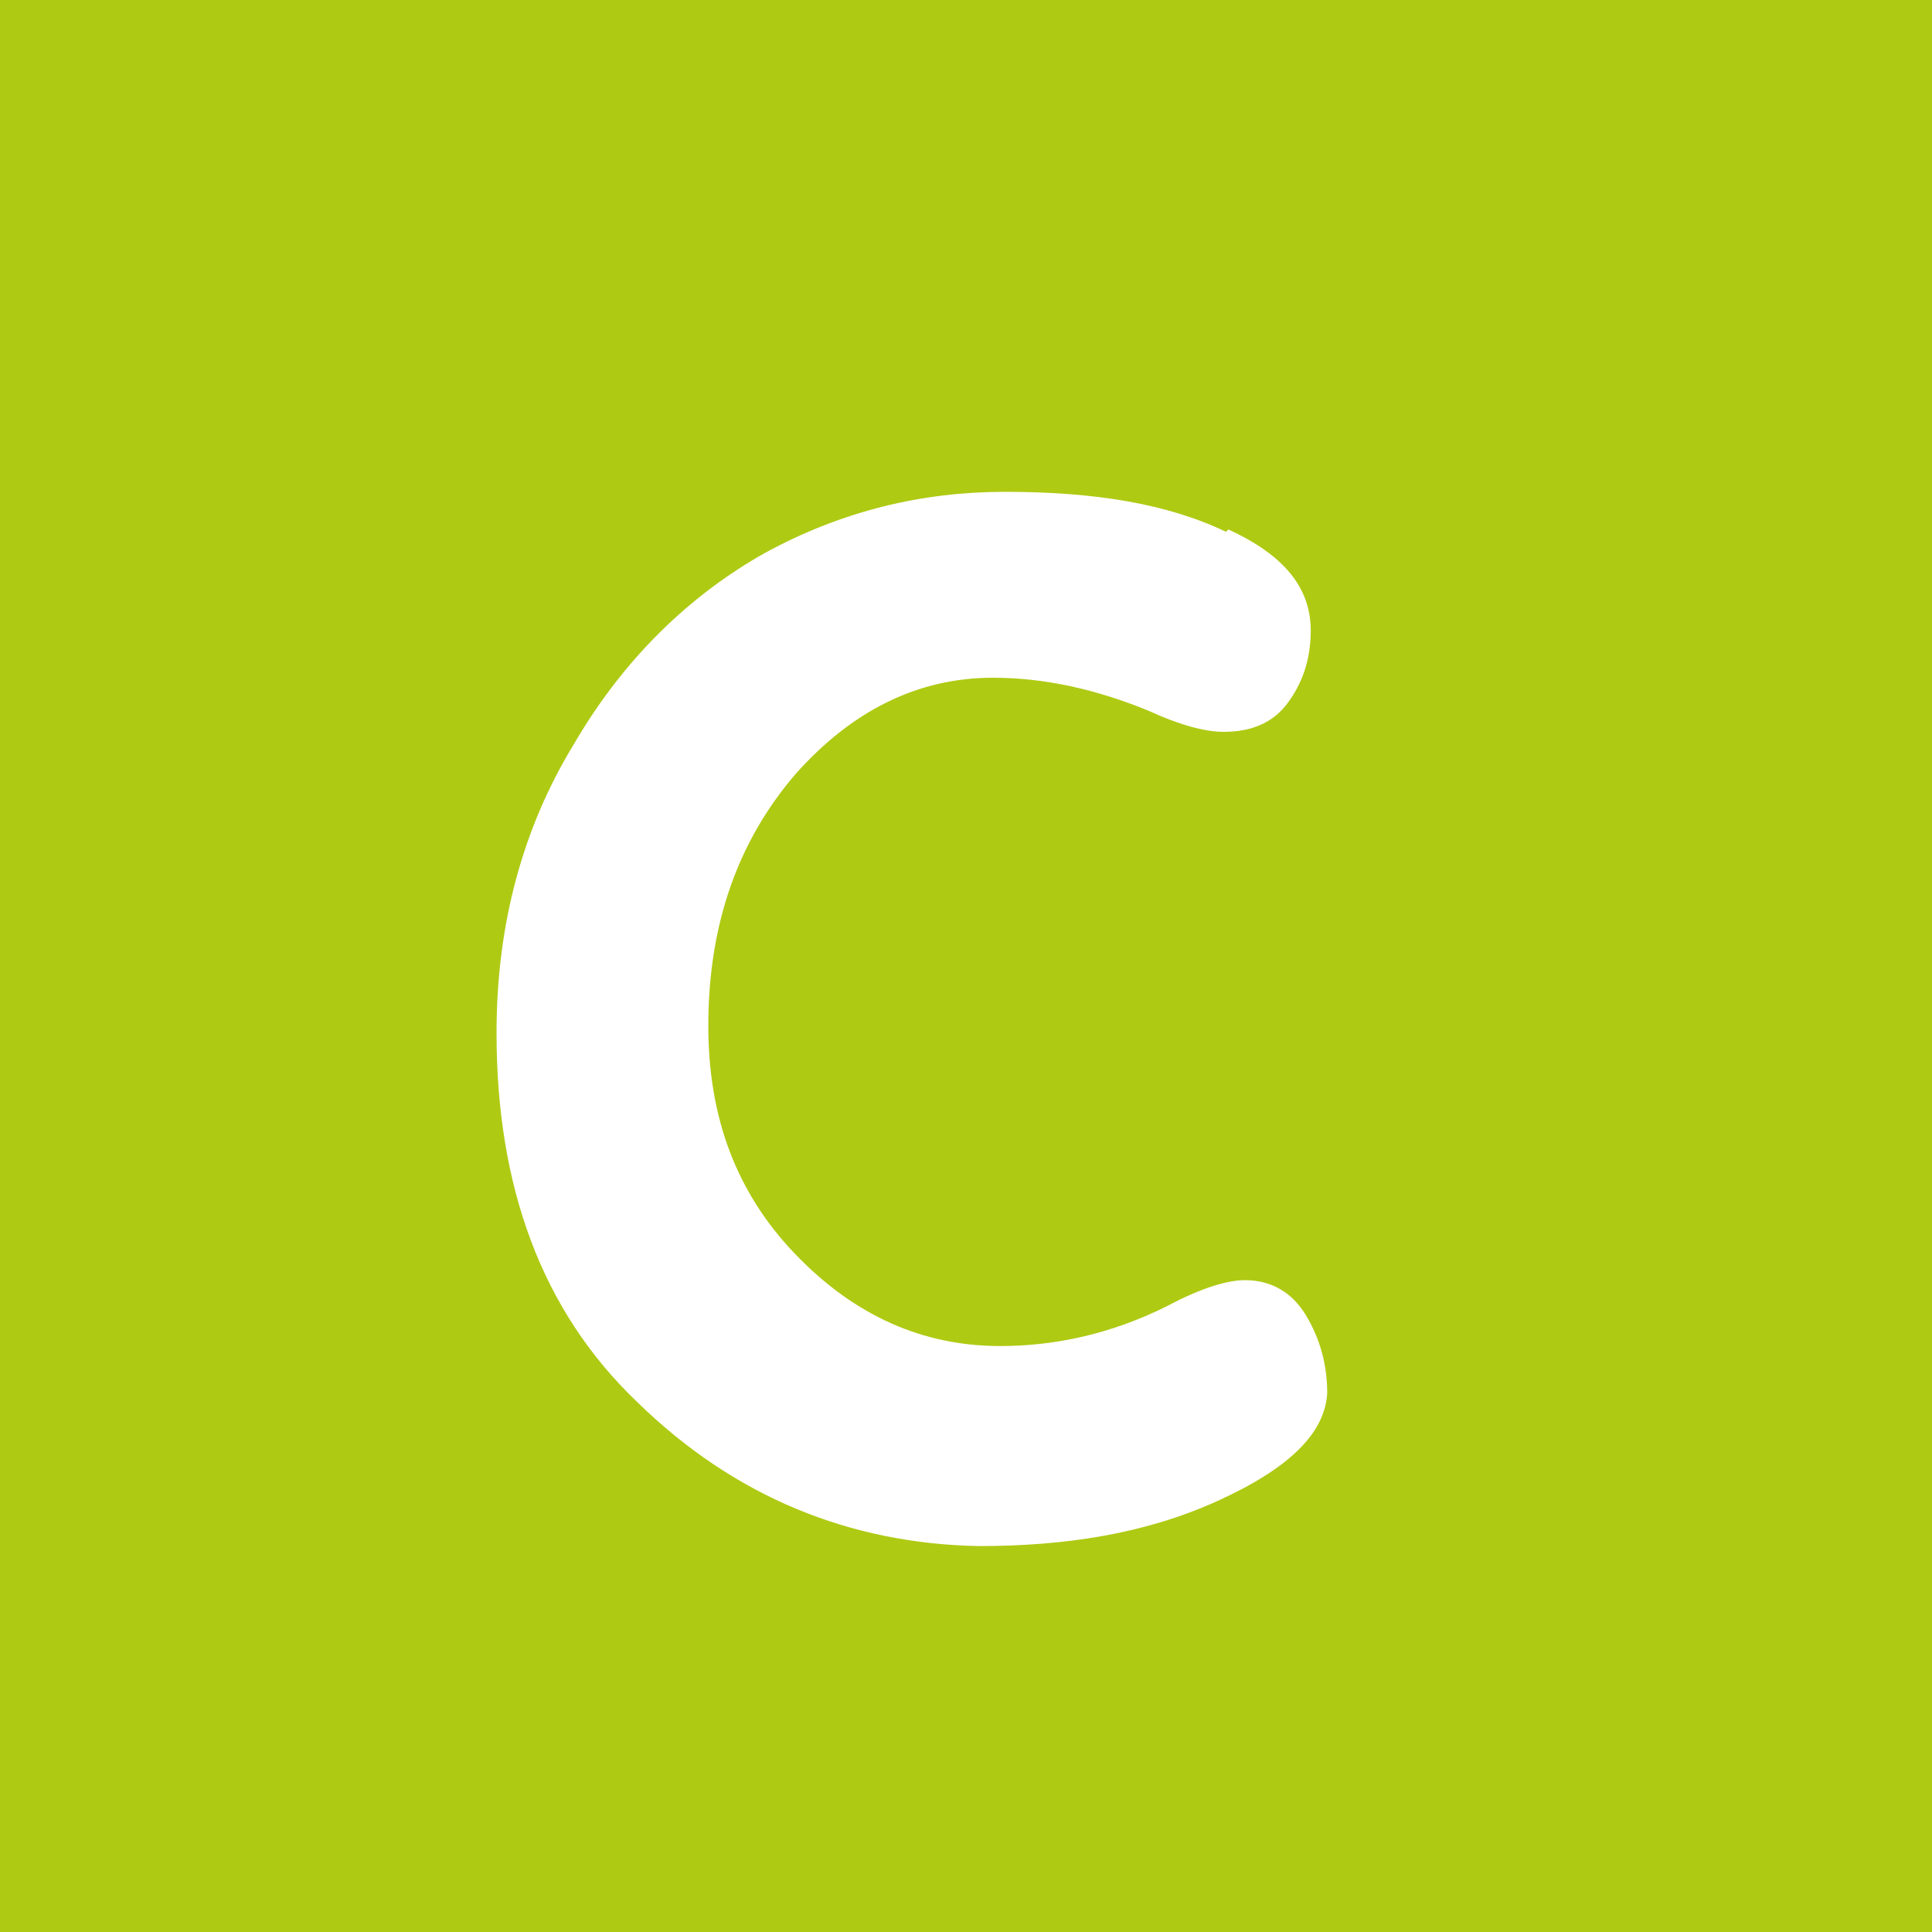 <?xml version="1.0" encoding="UTF-8"?>
<svg id="Calque_1" data-name="Calque 1" xmlns="http://www.w3.org/2000/svg" viewBox="0 0 8.21 8.21">
  <rect width="8.21" height="8.21" style="fill: #afca13;"/>
  <path d="m5.21,2.26c-.25-.12-.56-.17-.94-.17-.35,0-.69.08-1.02.26-.32.18-.6.45-.81.81-.22.36-.33.77-.33,1.23,0,.65.19,1.18.6,1.57.41.4.9.6,1.45.61.36,0,.7-.05,1.01-.19.31-.14.46-.29.47-.46,0-.12-.03-.23-.09-.33-.06-.1-.15-.15-.26-.15-.07,0-.18.03-.33.11-.24.12-.48.17-.71.17-.33,0-.62-.13-.87-.39-.25-.26-.37-.58-.37-.97,0-.44.13-.79.37-1.07.24-.27.52-.41.84-.41.22,0,.44.05.66.14.13.06.24.09.32.09.12,0,.21-.04.27-.12.06-.08.1-.18.1-.31,0-.18-.11-.32-.35-.43" style="fill: #fff;"/>
</svg>